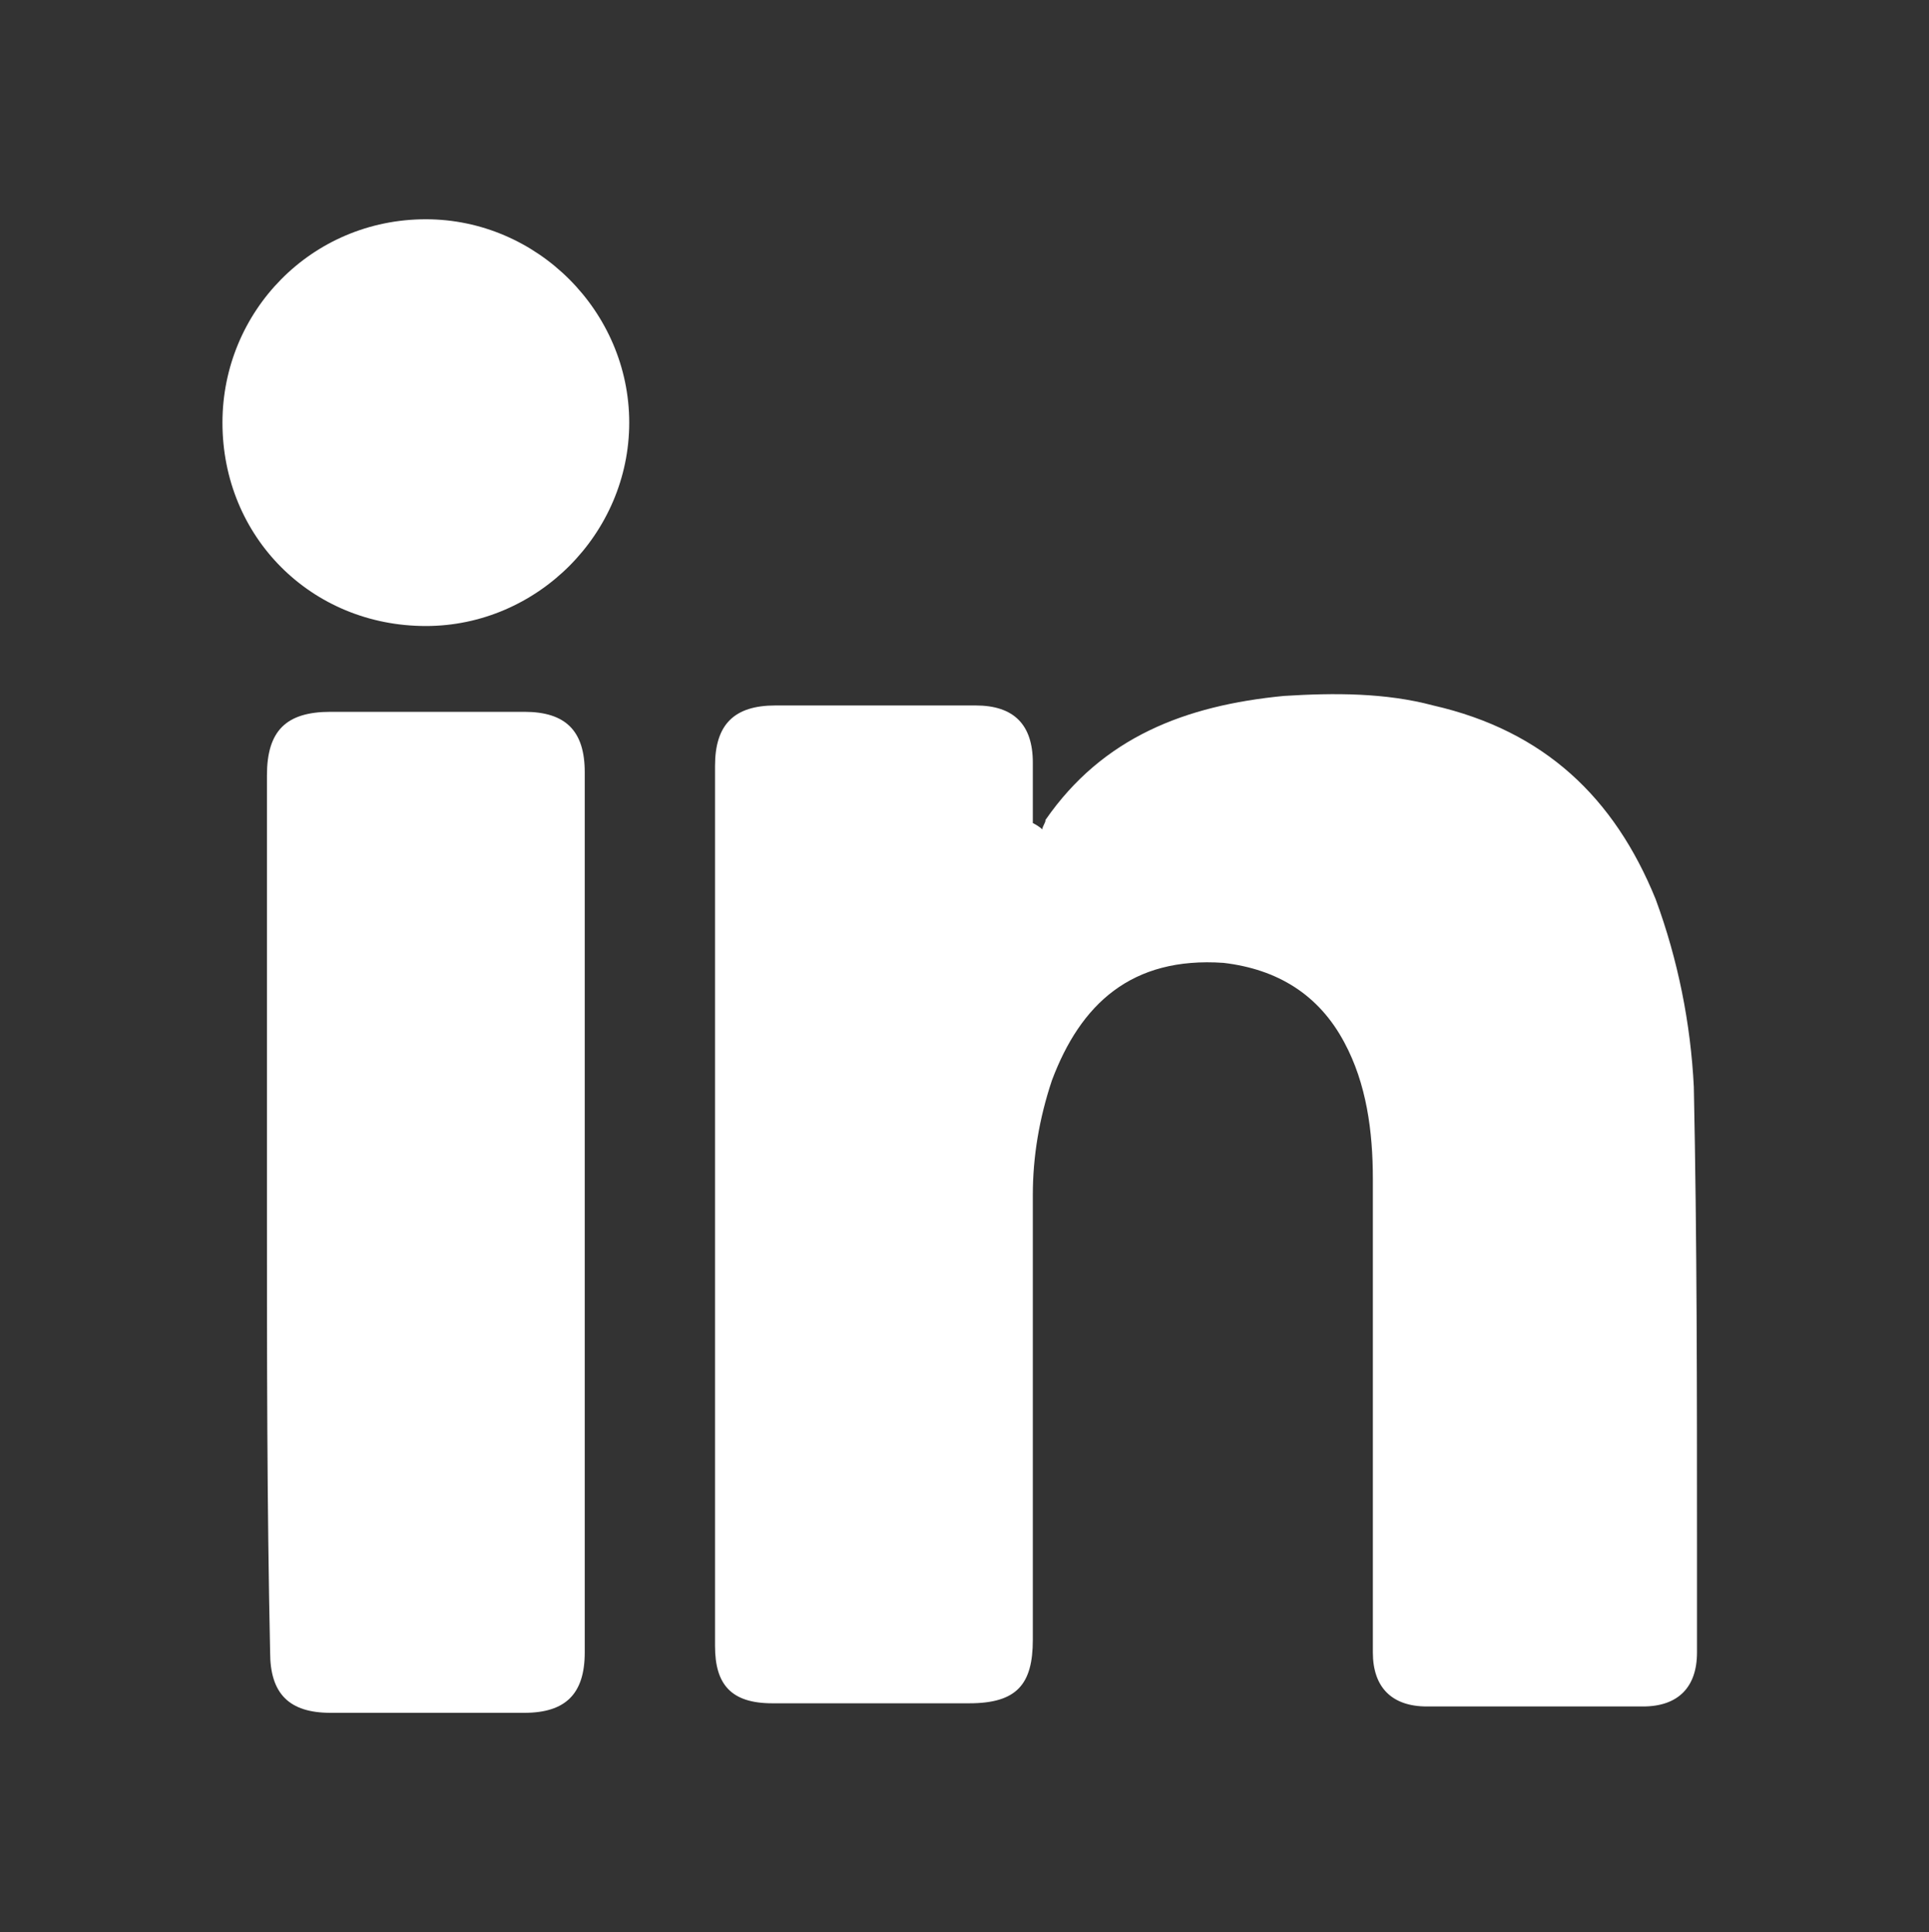 <?xml version="1.0" encoding="utf-8"?>
<!-- Generator: Adobe Illustrator 19.0.0, SVG Export Plug-In . SVG Version: 6.00 Build 0)  -->
<svg version="1.1" id="��撅于5" xmlns="http://www.w3.org/2000/svg" xmlns:xlink="http://www.w3.org/1999/xlink" x="0px" y="0px"
	 viewBox="-390 267.5 60.7 60.8" style="enable-background:new -390 267.5 60.7 60.8;" xml:space="preserve">
<rect x="-390" y="267.5" width="60.7" height="60.8" fill="#333333" stroke="none"/>
<style type="text/css">
	.st0{fill:#FFFFFF;}
</style>
<g>
	<path class="st0" d="M-357.2,293.6c0-0.1,0.1-0.2,0.1-0.3c1.8-2.6,4.4-3.6,7.5-3.9c1.6-0.1,3.2-0.1,4.7,0.3c3.5,0.8,5.7,2.9,7,6.1
		c0.7,1.9,1.1,3.9,1.2,5.9c0.1,4.8,0.1,9.6,0.1,14.4c0,1.1,0,2.3,0,3.4c0,1.1-0.6,1.7-1.7,1.7c-2.3,0-4.5,0-6.8,0
		c-1.1,0-1.7-0.6-1.7-1.7c0-5,0-9.9,0-14.9c0-1.5-0.2-3-0.9-4.3c-0.8-1.5-2.1-2.3-3.8-2.5c-2.9-0.2-4.5,1.3-5.4,3.7
		c-0.4,1.2-0.6,2.4-0.6,3.6c0,4.7,0,9.4,0,14c0,1.4-0.5,2-2,2c-2.1,0-4.1,0-6.2,0c-1.3,0-1.8-0.6-1.8-1.8c0-9.2,0-18.5,0-27.7
		c0-1.3,0.6-1.9,1.9-1.9c2.1,0,4.2,0,6.3,0c1.2,0,1.8,0.6,1.8,1.8c0,0.6,0,1.3,0,1.9C-357.3,293.5-357.2,293.6-357.2,293.6z"/>
	<path class="st0" d="M-381.6,305.6c0-4.6,0-9.1,0-13.7c0-1.4,0.6-2,2-2c2,0,4,0,6.1,0c1.3,0,1.9,0.6,1.9,1.9c0,9.2,0,18.5,0,27.7
		c0,1.3-0.6,1.9-1.9,1.9c-2,0-4.1,0-6.1,0c-1.3,0-1.9-0.6-1.9-1.9C-381.6,314.8-381.6,310.2-381.6,305.6z"/>
	<path class="st0" d="M-383,280.8c0-3.5,2.8-6.4,6.4-6.4c3.5,0,6.4,2.9,6.4,6.4c0,3.5-2.9,6.4-6.4,6.4
		C-380.2,287.2-383,284.4-383,280.8z"/>
</g>
</svg>
